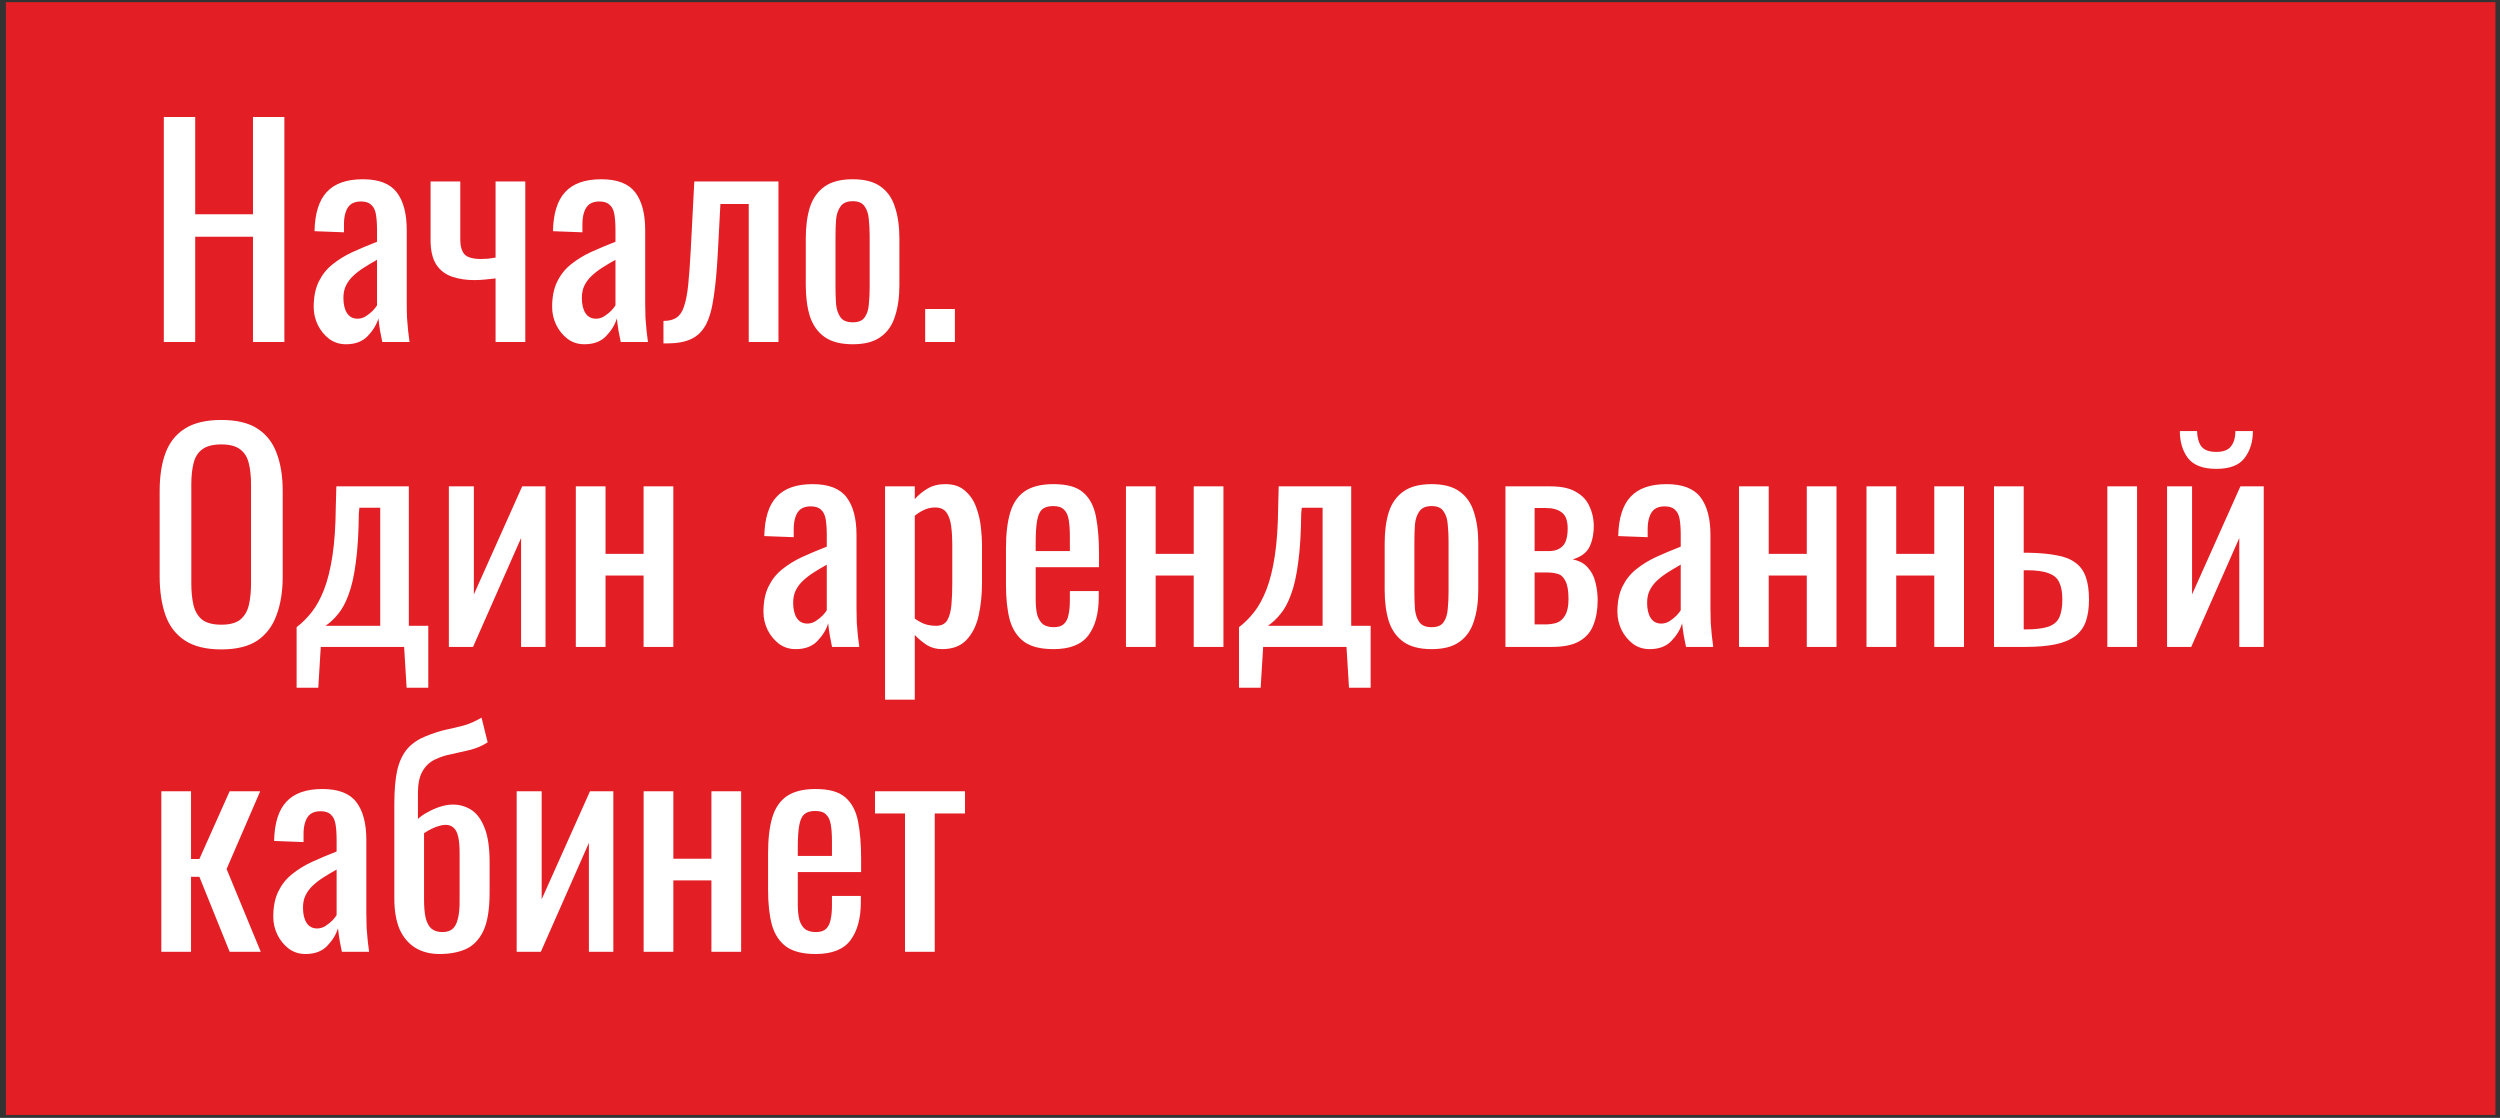 <?xml version="1.0" encoding="UTF-8"?> <svg xmlns="http://www.w3.org/2000/svg" width="369" height="165" viewBox="0 0 369 165" fill="none"><rect x="0" y="0" width="369" height="165" fill="#333333" stroke="none"/> <rect x="0.869" y="0.318" width="367.455" height="164.246" fill="#E31E24"></rect> <path d="M24.179 50.484V17.274H28.812V31.624H37.34V17.274H41.973V50.484H37.34V34.945H28.812V50.484H24.179ZM51.057 50.812C50.127 50.812 49.307 50.552 48.597 50.033C47.886 49.486 47.326 48.803 46.916 47.983C46.506 47.135 46.301 46.247 46.301 45.318C46.301 43.842 46.547 42.598 47.039 41.587C47.531 40.575 48.2 39.728 49.048 39.045C49.922 38.334 50.92 37.719 52.041 37.2C53.189 36.68 54.391 36.175 55.649 35.683V34.002C55.649 33.045 55.594 32.252 55.485 31.624C55.375 30.995 55.143 30.53 54.788 30.23C54.46 29.902 53.954 29.738 53.271 29.738C52.669 29.738 52.177 29.874 51.795 30.148C51.439 30.421 51.18 30.817 51.016 31.337C50.852 31.829 50.77 32.416 50.77 33.1V34.289L46.424 34.125C46.478 31.501 47.08 29.574 48.228 28.344C49.376 27.086 51.152 26.458 53.558 26.458C55.908 26.458 57.576 27.1 58.56 28.385C59.544 29.669 60.036 31.528 60.036 33.961V44.785C60.036 45.523 60.049 46.233 60.077 46.917C60.131 47.6 60.186 48.242 60.241 48.844C60.323 49.418 60.391 49.964 60.446 50.484H56.428C56.346 50.046 56.236 49.5 56.1 48.844C55.99 48.16 55.908 47.545 55.854 46.999C55.58 47.928 55.047 48.803 54.255 49.623C53.489 50.415 52.423 50.812 51.057 50.812ZM52.779 47.04C53.216 47.04 53.626 46.917 54.009 46.671C54.391 46.425 54.733 46.151 55.034 45.851C55.334 45.523 55.539 45.263 55.649 45.072V38.348C54.965 38.73 54.323 39.113 53.722 39.496C53.12 39.878 52.587 40.288 52.123 40.726C51.685 41.136 51.33 41.614 51.057 42.161C50.811 42.68 50.688 43.281 50.688 43.965C50.688 44.921 50.865 45.673 51.221 46.22C51.576 46.766 52.095 47.04 52.779 47.04ZM73.147 50.484V41.095C72.627 41.149 72.108 41.204 71.589 41.259C71.069 41.313 70.536 41.341 69.99 41.341C68.814 41.341 67.735 41.177 66.751 40.849C65.767 40.521 64.988 39.933 64.414 39.086C63.84 38.211 63.553 36.995 63.553 35.437V26.786H67.94V35.478C67.94 36.325 68.131 36.995 68.514 37.487C68.924 37.979 69.757 38.225 71.015 38.225C71.343 38.225 71.684 38.211 72.04 38.184C72.395 38.129 72.764 38.074 73.147 38.02V26.786H77.534V50.484H73.147ZM86.251 50.812C85.322 50.812 84.502 50.552 83.791 50.033C83.08 49.486 82.52 48.803 82.11 47.983C81.7 47.135 81.495 46.247 81.495 45.318C81.495 43.842 81.741 42.598 82.233 41.587C82.725 40.575 83.395 39.728 84.242 39.045C85.117 38.334 86.114 37.719 87.235 37.2C88.383 36.68 89.586 36.175 90.843 35.683V34.002C90.843 33.045 90.788 32.252 90.679 31.624C90.57 30.995 90.337 30.53 89.982 30.23C89.654 29.902 89.148 29.738 88.465 29.738C87.864 29.738 87.372 29.874 86.989 30.148C86.634 30.421 86.374 30.817 86.21 31.337C86.046 31.829 85.964 32.416 85.964 33.1V34.289L81.618 34.125C81.673 31.501 82.274 29.574 83.422 28.344C84.57 27.086 86.347 26.458 88.752 26.458C91.103 26.458 92.77 27.1 93.754 28.385C94.738 29.669 95.23 31.528 95.23 33.961V44.785C95.23 45.523 95.244 46.233 95.271 46.917C95.326 47.6 95.38 48.242 95.435 48.844C95.517 49.418 95.585 49.964 95.64 50.484H91.622C91.54 50.046 91.431 49.5 91.294 48.844C91.185 48.16 91.103 47.545 91.048 46.999C90.775 47.928 90.242 48.803 89.449 49.623C88.684 50.415 87.618 50.812 86.251 50.812ZM87.973 47.04C88.41 47.04 88.82 46.917 89.203 46.671C89.586 46.425 89.927 46.151 90.228 45.851C90.529 45.523 90.734 45.263 90.843 45.072V38.348C90.16 38.73 89.517 39.113 88.916 39.496C88.315 39.878 87.782 40.288 87.317 40.726C86.88 41.136 86.524 41.614 86.251 42.161C86.005 42.68 85.882 43.281 85.882 43.965C85.882 44.921 86.06 45.673 86.415 46.22C86.77 46.766 87.29 47.04 87.973 47.04ZM97.927 50.689V47.368C98.747 47.368 99.389 47.204 99.854 46.876C100.346 46.548 100.715 46.001 100.961 45.236C101.234 44.443 101.439 43.391 101.576 42.079C101.713 40.739 101.836 39.072 101.945 37.077L102.478 26.786H114.901V50.484H110.514V30.107H106.332L105.963 37.077C105.826 39.783 105.621 42.024 105.348 43.801C105.102 45.577 104.706 46.971 104.159 47.983C103.612 48.967 102.874 49.664 101.945 50.074C101.043 50.484 99.868 50.689 98.419 50.689H97.927ZM125.862 50.812C124.113 50.812 122.733 50.456 121.721 49.746C120.71 49.035 119.986 48.024 119.548 46.712C119.138 45.4 118.933 43.855 118.933 42.079V35.191C118.933 33.414 119.138 31.87 119.548 30.558C119.986 29.246 120.71 28.234 121.721 27.524C122.733 26.813 124.113 26.458 125.862 26.458C127.612 26.458 128.978 26.813 129.962 27.524C130.974 28.234 131.684 29.246 132.094 30.558C132.532 31.87 132.75 33.414 132.75 35.191V42.079C132.75 43.855 132.532 45.4 132.094 46.712C131.684 48.024 130.974 49.035 129.962 49.746C128.978 50.456 127.612 50.812 125.862 50.812ZM125.862 47.573C126.71 47.573 127.297 47.327 127.625 46.835C127.981 46.343 128.186 45.7 128.24 44.908C128.322 44.088 128.363 43.24 128.363 42.366V34.945C128.363 34.043 128.322 33.195 128.24 32.403C128.186 31.61 127.981 30.968 127.625 30.476C127.297 29.956 126.71 29.697 125.862 29.697C125.015 29.697 124.414 29.956 124.058 30.476C123.703 30.968 123.484 31.61 123.402 32.403C123.348 33.195 123.32 34.043 123.32 34.945V42.366C123.32 43.24 123.348 44.088 123.402 44.908C123.484 45.7 123.703 46.343 124.058 46.835C124.414 47.327 125.015 47.573 125.862 47.573ZM136.555 50.484V45.605H140.942V50.484H136.555ZM32.666 95.853C30.425 95.853 28.634 95.415 27.295 94.541C25.956 93.666 24.999 92.422 24.425 90.81C23.851 89.17 23.564 87.256 23.564 85.07V72.483C23.564 70.296 23.851 68.424 24.425 66.866C25.026 65.28 25.983 64.078 27.295 63.258C28.634 62.41 30.425 61.987 32.666 61.987C34.907 61.987 36.684 62.41 37.996 63.258C39.308 64.105 40.251 65.308 40.825 66.866C41.426 68.424 41.727 70.296 41.727 72.483V85.111C41.727 87.27 41.426 89.156 40.825 90.769C40.251 92.381 39.308 93.639 37.996 94.541C36.684 95.415 34.907 95.853 32.666 95.853ZM32.666 92.204C33.896 92.204 34.825 91.958 35.454 91.466C36.083 90.946 36.507 90.236 36.725 89.334C36.944 88.404 37.053 87.325 37.053 86.095V71.54C37.053 70.31 36.944 69.257 36.725 68.383C36.507 67.481 36.083 66.797 35.454 66.333C34.825 65.841 33.896 65.595 32.666 65.595C31.436 65.595 30.493 65.841 29.837 66.333C29.209 66.797 28.785 67.481 28.566 68.383C28.348 69.257 28.238 70.31 28.238 71.54V86.095C28.238 87.325 28.348 88.404 28.566 89.334C28.785 90.236 29.209 90.946 29.837 91.466C30.493 91.958 31.436 92.204 32.666 92.204ZM43.78 101.511V92.573C44.6 91.944 45.351 91.192 46.035 90.318C46.718 89.443 47.319 88.336 47.839 86.997C48.358 85.657 48.768 84.004 49.069 82.036C49.369 80.068 49.533 77.69 49.561 74.902L49.643 71.786H60.344V92.368H63.214V101.511H60.016L59.647 95.484H47.347L46.978 101.511H43.78ZM48.044 92.368H56.121V74.943H53.046L52.964 75.804C52.936 78.701 52.786 81.12 52.513 83.061C52.267 84.974 51.911 86.546 51.447 87.776C51.009 88.978 50.49 89.935 49.889 90.646C49.315 91.356 48.7 91.93 48.044 92.368ZM66.252 95.484V71.786H69.942V87.735L77.076 71.786H80.52V95.484H76.912V79.412L69.819 95.484H66.252ZM84.99 95.484V71.786H89.377V81.749H94.994V71.786H99.381V95.484H94.994V84.947H89.377V95.484H84.99ZM117.441 95.812C116.512 95.812 115.692 95.552 114.981 95.033C114.271 94.486 113.71 93.803 113.3 92.983C112.89 92.135 112.685 91.247 112.685 90.318C112.685 88.842 112.931 87.598 113.423 86.587C113.915 85.575 114.585 84.728 115.432 84.045C116.307 83.334 117.305 82.719 118.425 82.2C119.573 81.68 120.776 81.175 122.033 80.683V79.002C122.033 78.045 121.979 77.252 121.869 76.624C121.76 75.995 121.528 75.53 121.172 75.23C120.844 74.902 120.339 74.738 119.655 74.738C119.054 74.738 118.562 74.874 118.179 75.148C117.824 75.421 117.564 75.817 117.4 76.337C117.236 76.829 117.154 77.416 117.154 78.1V79.289L112.808 79.125C112.863 76.501 113.464 74.574 114.612 73.344C115.76 72.086 117.537 71.458 119.942 71.458C122.293 71.458 123.96 72.1 124.944 73.385C125.928 74.669 126.42 76.528 126.42 78.961V89.785C126.42 90.523 126.434 91.233 126.461 91.917C126.516 92.6 126.571 93.242 126.625 93.844C126.707 94.418 126.776 94.964 126.83 95.484H122.812C122.73 95.046 122.621 94.5 122.484 93.844C122.375 93.16 122.293 92.545 122.238 91.999C121.965 92.928 121.432 93.803 120.639 94.623C119.874 95.415 118.808 95.812 117.441 95.812ZM119.163 92.04C119.601 92.04 120.011 91.917 120.393 91.671C120.776 91.425 121.118 91.151 121.418 90.851C121.719 90.523 121.924 90.263 122.033 90.072V83.348C121.35 83.73 120.708 84.113 120.106 84.496C119.505 84.878 118.972 85.288 118.507 85.726C118.07 86.136 117.715 86.614 117.441 87.161C117.195 87.68 117.072 88.281 117.072 88.965C117.072 89.921 117.25 90.673 117.605 91.22C117.961 91.766 118.48 92.04 119.163 92.04ZM130.634 103.274V71.786H135.021V73.672C135.541 73.07 136.169 72.551 136.907 72.114C137.645 71.676 138.52 71.458 139.531 71.458C140.761 71.458 141.732 71.786 142.442 72.442C143.18 73.07 143.727 73.877 144.082 74.861C144.438 75.817 144.67 76.801 144.779 77.813C144.889 78.797 144.943 79.644 144.943 80.355V86.095C144.943 87.762 144.779 89.347 144.451 90.851C144.123 92.327 143.522 93.529 142.647 94.459C141.8 95.361 140.597 95.812 139.039 95.812C138.192 95.812 137.44 95.607 136.784 95.197C136.128 94.759 135.541 94.267 135.021 93.721V103.274H130.634ZM138.178 92.368C138.944 92.368 139.49 92.094 139.818 91.548C140.146 90.974 140.351 90.208 140.433 89.252C140.515 88.295 140.556 87.243 140.556 86.095V80.355C140.556 79.371 140.502 78.469 140.392 77.649C140.283 76.801 140.051 76.132 139.695 75.64C139.34 75.148 138.78 74.902 138.014 74.902C137.44 74.902 136.894 75.025 136.374 75.271C135.855 75.517 135.404 75.804 135.021 76.132V91.302C135.431 91.602 135.896 91.862 136.415 92.081C136.935 92.272 137.522 92.368 138.178 92.368ZM155.492 95.812C153.634 95.812 152.199 95.456 151.187 94.746C150.176 94.008 149.465 92.942 149.055 91.548C148.673 90.126 148.481 88.391 148.481 86.341V80.929C148.481 78.824 148.686 77.075 149.096 75.681C149.506 74.287 150.217 73.234 151.228 72.524C152.267 71.813 153.688 71.458 155.492 71.458C157.488 71.458 158.95 71.868 159.879 72.688C160.836 73.508 161.465 74.697 161.765 76.255C162.066 77.785 162.216 79.63 162.216 81.79V83.717H152.868V88.473C152.868 89.429 152.95 90.208 153.114 90.81C153.306 91.411 153.593 91.862 153.975 92.163C154.385 92.436 154.905 92.573 155.533 92.573C156.189 92.573 156.681 92.422 157.009 92.122C157.365 91.794 157.597 91.343 157.706 90.769C157.843 90.167 157.911 89.47 157.911 88.678V87.243H162.175V88.145C162.175 90.523 161.67 92.395 160.658 93.762C159.647 95.128 157.925 95.812 155.492 95.812ZM152.868 81.339H157.911V79.207C157.911 78.223 157.857 77.403 157.747 76.747C157.638 76.063 157.406 75.558 157.05 75.23C156.722 74.874 156.189 74.697 155.451 74.697C154.741 74.697 154.194 74.861 153.811 75.189C153.456 75.517 153.21 76.077 153.073 76.87C152.937 77.635 152.868 78.701 152.868 80.068V81.339ZM166.189 95.484V71.786H170.576V81.749H176.193V71.786H180.58V95.484H176.193V84.947H170.576V95.484H166.189ZM182.875 101.511V92.573C183.695 91.944 184.447 91.192 185.13 90.318C185.814 89.443 186.415 88.336 186.934 86.997C187.454 85.657 187.864 84.004 188.164 82.036C188.465 80.068 188.629 77.69 188.656 74.902L188.738 71.786H199.439V92.368H202.309V101.511H199.111L198.742 95.484H186.442L186.073 101.511H182.875ZM187.139 92.368H195.216V74.943H192.141L192.059 75.804C192.032 78.701 191.882 81.12 191.608 83.061C191.362 84.974 191.007 86.546 190.542 87.776C190.105 88.978 189.586 89.935 188.984 90.646C188.41 91.356 187.795 91.93 187.139 92.368ZM211.306 95.812C209.556 95.812 208.176 95.456 207.165 94.746C206.153 94.035 205.429 93.024 204.992 91.712C204.582 90.4 204.377 88.855 204.377 87.079V80.191C204.377 78.414 204.582 76.87 204.992 75.558C205.429 74.246 206.153 73.234 207.165 72.524C208.176 71.813 209.556 71.458 211.306 71.458C213.055 71.458 214.422 71.813 215.406 72.524C216.417 73.234 217.128 74.246 217.538 75.558C217.975 76.87 218.194 78.414 218.194 80.191V87.079C218.194 88.855 217.975 90.4 217.538 91.712C217.128 93.024 216.417 94.035 215.406 94.746C214.422 95.456 213.055 95.812 211.306 95.812ZM211.306 92.573C212.153 92.573 212.741 92.327 213.069 91.835C213.424 91.343 213.629 90.7 213.684 89.908C213.766 89.088 213.807 88.24 213.807 87.366V79.945C213.807 79.043 213.766 78.195 213.684 77.403C213.629 76.61 213.424 75.968 213.069 75.476C212.741 74.956 212.153 74.697 211.306 74.697C210.458 74.697 209.857 74.956 209.502 75.476C209.146 75.968 208.928 76.61 208.846 77.403C208.791 78.195 208.764 79.043 208.764 79.945V87.366C208.764 88.24 208.791 89.088 208.846 89.908C208.928 90.7 209.146 91.343 209.502 91.835C209.857 92.327 210.458 92.573 211.306 92.573ZM222.204 95.484V71.786H228.846C230.458 71.786 231.716 72.059 232.618 72.606C233.547 73.125 234.203 73.822 234.586 74.697C234.996 75.544 235.214 76.46 235.242 77.444C235.269 78.619 235.078 79.671 234.668 80.601C234.258 81.53 233.41 82.186 232.126 82.569C233.11 82.76 233.861 83.17 234.381 83.799C234.927 84.4 235.296 85.124 235.488 85.972C235.706 86.819 235.816 87.694 235.816 88.596C235.816 89.962 235.611 91.165 235.201 92.204C234.818 93.242 234.135 94.049 233.151 94.623C232.194 95.197 230.827 95.484 229.051 95.484H222.204ZM226.509 92.163H228.067C228.695 92.163 229.269 92.081 229.789 91.917C230.308 91.725 230.718 91.356 231.019 90.81C231.347 90.263 231.511 89.47 231.511 88.432C231.511 87.202 231.36 86.313 231.06 85.767C230.786 85.193 230.404 84.837 229.912 84.701C229.447 84.564 228.9 84.496 228.272 84.496H226.509V92.163ZM226.509 81.339H228.641C229.488 81.339 230.158 81.093 230.65 80.601C231.142 80.109 231.388 79.234 231.388 77.977C231.388 76.856 231.101 76.077 230.527 75.64C229.953 75.202 229.174 74.984 228.19 74.984H226.509V81.339ZM243.484 95.812C242.555 95.812 241.735 95.552 241.024 95.033C240.314 94.486 239.753 93.803 239.343 92.983C238.933 92.135 238.728 91.247 238.728 90.318C238.728 88.842 238.974 87.598 239.466 86.587C239.958 85.575 240.628 84.728 241.475 84.045C242.35 83.334 243.348 82.719 244.468 82.2C245.616 81.68 246.819 81.175 248.076 80.683V79.002C248.076 78.045 248.022 77.252 247.912 76.624C247.803 75.995 247.571 75.53 247.215 75.23C246.887 74.902 246.382 74.738 245.698 74.738C245.097 74.738 244.605 74.874 244.222 75.148C243.867 75.421 243.607 75.817 243.443 76.337C243.279 76.829 243.197 77.416 243.197 78.1V79.289L238.851 79.125C238.906 76.501 239.507 74.574 240.655 73.344C241.803 72.086 243.58 71.458 245.985 71.458C248.336 71.458 250.003 72.1 250.987 73.385C251.971 74.669 252.463 76.528 252.463 78.961V89.785C252.463 90.523 252.477 91.233 252.504 91.917C252.559 92.6 252.614 93.242 252.668 93.844C252.75 94.418 252.819 94.964 252.873 95.484H248.855C248.773 95.046 248.664 94.5 248.527 93.844C248.418 93.16 248.336 92.545 248.281 91.999C248.008 92.928 247.475 93.803 246.682 94.623C245.917 95.415 244.851 95.812 243.484 95.812ZM245.206 92.04C245.644 92.04 246.054 91.917 246.436 91.671C246.819 91.425 247.161 91.151 247.461 90.851C247.762 90.523 247.967 90.263 248.076 90.072V83.348C247.393 83.73 246.751 84.113 246.149 84.496C245.548 84.878 245.015 85.288 244.55 85.726C244.113 86.136 243.758 86.614 243.484 87.161C243.238 87.68 243.115 88.281 243.115 88.965C243.115 89.921 243.293 90.673 243.648 91.22C244.004 91.766 244.523 92.04 245.206 92.04ZM256.677 95.484V71.786H261.064V81.749H266.681V71.786H271.068V95.484H266.681V84.947H261.064V95.484H256.677ZM275.496 95.484V71.786H279.883V81.749H285.5V71.786H289.887V95.484H285.5V84.947H279.883V95.484H275.496ZM294.314 95.484V71.786H298.701V81.585C298.756 81.585 298.824 81.585 298.906 81.585C299.015 81.585 299.111 81.585 299.193 81.585C299.275 81.585 299.343 81.585 299.398 81.585C301.011 81.612 302.377 81.735 303.498 81.954C304.646 82.145 305.575 82.5 306.286 83.02C306.997 83.512 307.516 84.209 307.844 85.111C308.172 85.985 308.336 87.12 308.336 88.514C308.336 89.798 308.172 90.892 307.844 91.794C307.516 92.668 306.983 93.379 306.245 93.926C305.507 94.472 304.537 94.869 303.334 95.115C302.131 95.361 300.669 95.484 298.947 95.484H294.314ZM298.701 92.901H298.947C300.341 92.901 301.434 92.778 302.227 92.532C303.02 92.286 303.58 91.848 303.908 91.22C304.236 90.564 304.4 89.648 304.4 88.473C304.4 87.407 304.25 86.573 303.949 85.972C303.676 85.343 303.156 84.892 302.391 84.619C301.653 84.318 300.573 84.168 299.152 84.168C299.125 84.168 299.056 84.168 298.947 84.168C298.838 84.168 298.756 84.168 298.701 84.168V92.901ZM311.042 95.484V71.786H315.429V95.484H311.042ZM319.859 95.484V71.786H323.549V87.735L330.683 71.786H334.127V95.484H330.519V79.412L323.426 95.484H319.859ZM327.116 69.203C325.148 69.203 323.754 68.67 322.934 67.604C322.141 66.538 321.745 65.212 321.745 63.627H324.287C324.314 64.611 324.533 65.376 324.943 65.923C325.38 66.442 326.105 66.702 327.116 66.702C328.155 66.702 328.879 66.428 329.289 65.882C329.726 65.335 329.945 64.583 329.945 63.627H332.528C332.528 65.212 332.118 66.538 331.298 67.604C330.505 68.67 329.111 69.203 327.116 69.203ZM23.81 140.484V116.786H28.197V126.79H29.427L33.896 116.786H38.406L33.445 128.266L38.488 140.484H33.896L29.427 129.414H28.197V140.484H23.81ZM45.091 140.812C44.161 140.812 43.342 140.552 42.631 140.033C41.92 139.486 41.36 138.803 40.95 137.983C40.54 137.135 40.335 136.247 40.335 135.318C40.335 133.842 40.581 132.598 41.073 131.587C41.565 130.575 42.234 129.728 43.082 129.045C43.956 128.334 44.954 127.719 46.075 127.2C47.223 126.68 48.425 126.175 49.683 125.683V124.002C49.683 123.045 49.628 122.252 49.519 121.624C49.41 120.995 49.177 120.53 48.822 120.23C48.494 119.902 47.988 119.738 47.305 119.738C46.703 119.738 46.212 119.874 45.829 120.148C45.474 120.421 45.214 120.817 45.05 121.337C44.886 121.829 44.804 122.416 44.804 123.1V124.289L40.458 124.125C40.513 121.501 41.114 119.574 42.262 118.344C43.41 117.086 45.187 116.458 47.592 116.458C49.943 116.458 51.61 117.1 52.594 118.385C53.578 119.669 54.07 121.528 54.07 123.961V134.785C54.07 135.523 54.084 136.233 54.111 136.917C54.166 137.6 54.22 138.242 54.275 138.844C54.357 139.418 54.425 139.964 54.48 140.484H50.462C50.38 140.046 50.27 139.5 50.134 138.844C50.025 138.16 49.943 137.545 49.888 136.999C49.614 137.928 49.081 138.803 48.289 139.623C47.523 140.415 46.458 140.812 45.091 140.812ZM46.813 137.04C47.25 137.04 47.66 136.917 48.043 136.671C48.425 136.425 48.767 136.151 49.068 135.851C49.368 135.523 49.574 135.263 49.683 135.072V128.348C48.999 128.73 48.357 129.113 47.756 129.496C47.154 129.878 46.621 130.288 46.157 130.726C45.719 131.136 45.364 131.614 45.091 132.161C44.845 132.68 44.722 133.281 44.722 133.965C44.722 134.921 44.9 135.673 45.255 136.22C45.61 136.766 46.13 137.04 46.813 137.04ZM64.885 140.812C63.518 140.812 62.329 140.511 61.318 139.91C60.306 139.281 59.528 138.365 58.981 137.163C58.462 135.933 58.202 134.416 58.202 132.612V118.672C58.202 116.594 58.352 114.9 58.653 113.588C58.981 112.276 59.486 111.237 60.17 110.472C60.853 109.706 61.742 109.105 62.835 108.668C63.983 108.203 65.008 107.875 65.91 107.684C66.812 107.492 67.673 107.287 68.493 107.069C69.34 106.823 70.201 106.44 71.076 105.921L71.978 109.57C71.213 110.062 70.365 110.431 69.436 110.677C68.534 110.895 67.632 111.1 66.73 111.292C65.828 111.456 64.981 111.729 64.188 112.112C63.395 112.494 62.78 113.082 62.343 113.875C61.906 114.64 61.687 115.706 61.687 117.073V120.886C62.042 120.53 62.507 120.202 63.081 119.902C63.655 119.574 64.27 119.3 64.926 119.082C65.609 118.863 66.251 118.754 66.853 118.754C67.837 118.754 68.739 119.013 69.559 119.533C70.379 120.052 71.035 120.94 71.527 122.198C72.019 123.428 72.265 125.109 72.265 127.241V131.751C72.265 134.238 71.951 136.138 71.322 137.45C70.693 138.734 69.819 139.623 68.698 140.115C67.605 140.579 66.334 140.812 64.885 140.812ZM65.295 137.573C65.896 137.573 66.374 137.436 66.73 137.163C67.112 136.862 67.386 136.384 67.55 135.728C67.741 135.072 67.837 134.197 67.837 133.104V125.929C67.837 124.917 67.769 124.111 67.632 123.51C67.495 122.908 67.276 122.471 66.976 122.198C66.675 121.897 66.265 121.747 65.746 121.747C65.472 121.747 65.158 121.801 64.803 121.911C64.475 121.993 64.12 122.129 63.737 122.321C63.382 122.485 62.999 122.703 62.589 122.977V132.735C62.589 133.883 62.671 134.812 62.835 135.523C63.026 136.233 63.313 136.753 63.696 137.081C64.106 137.409 64.639 137.573 65.295 137.573ZM76.261 140.484V116.786H79.951V132.735L87.085 116.786H90.529V140.484H86.921V124.412L79.828 140.484H76.261ZM95 140.484V116.786H99.387V126.749H105.004V116.786H109.391V140.484H105.004V129.947H99.387V140.484H95ZM120.378 140.812C118.519 140.812 117.084 140.456 116.073 139.746C115.062 139.008 114.351 137.942 113.941 136.548C113.558 135.126 113.367 133.391 113.367 131.341V125.929C113.367 123.824 113.572 122.075 113.982 120.681C114.392 119.287 115.103 118.234 116.114 117.524C117.153 116.813 118.574 116.458 120.378 116.458C122.373 116.458 123.836 116.868 124.765 117.688C125.722 118.508 126.35 119.697 126.651 121.255C126.952 122.785 127.102 124.63 127.102 126.79V128.717H117.754V133.473C117.754 134.429 117.836 135.208 118 135.81C118.191 136.411 118.478 136.862 118.861 137.163C119.271 137.436 119.79 137.573 120.419 137.573C121.075 137.573 121.567 137.422 121.895 137.122C122.25 136.794 122.483 136.343 122.592 135.769C122.729 135.167 122.797 134.47 122.797 133.678V132.243H127.061V133.145C127.061 135.523 126.555 137.395 125.544 138.762C124.533 140.128 122.811 140.812 120.378 140.812ZM117.754 126.339H122.797V124.207C122.797 123.223 122.742 122.403 122.633 121.747C122.524 121.063 122.291 120.558 121.936 120.23C121.608 119.874 121.075 119.697 120.337 119.697C119.626 119.697 119.08 119.861 118.697 120.189C118.342 120.517 118.096 121.077 117.959 121.87C117.822 122.635 117.754 123.701 117.754 125.068V126.339ZM133.58 140.484V120.066H129.152V116.786H142.436V120.066H137.967V140.484H133.58Z" fill="white"></path> </svg> 